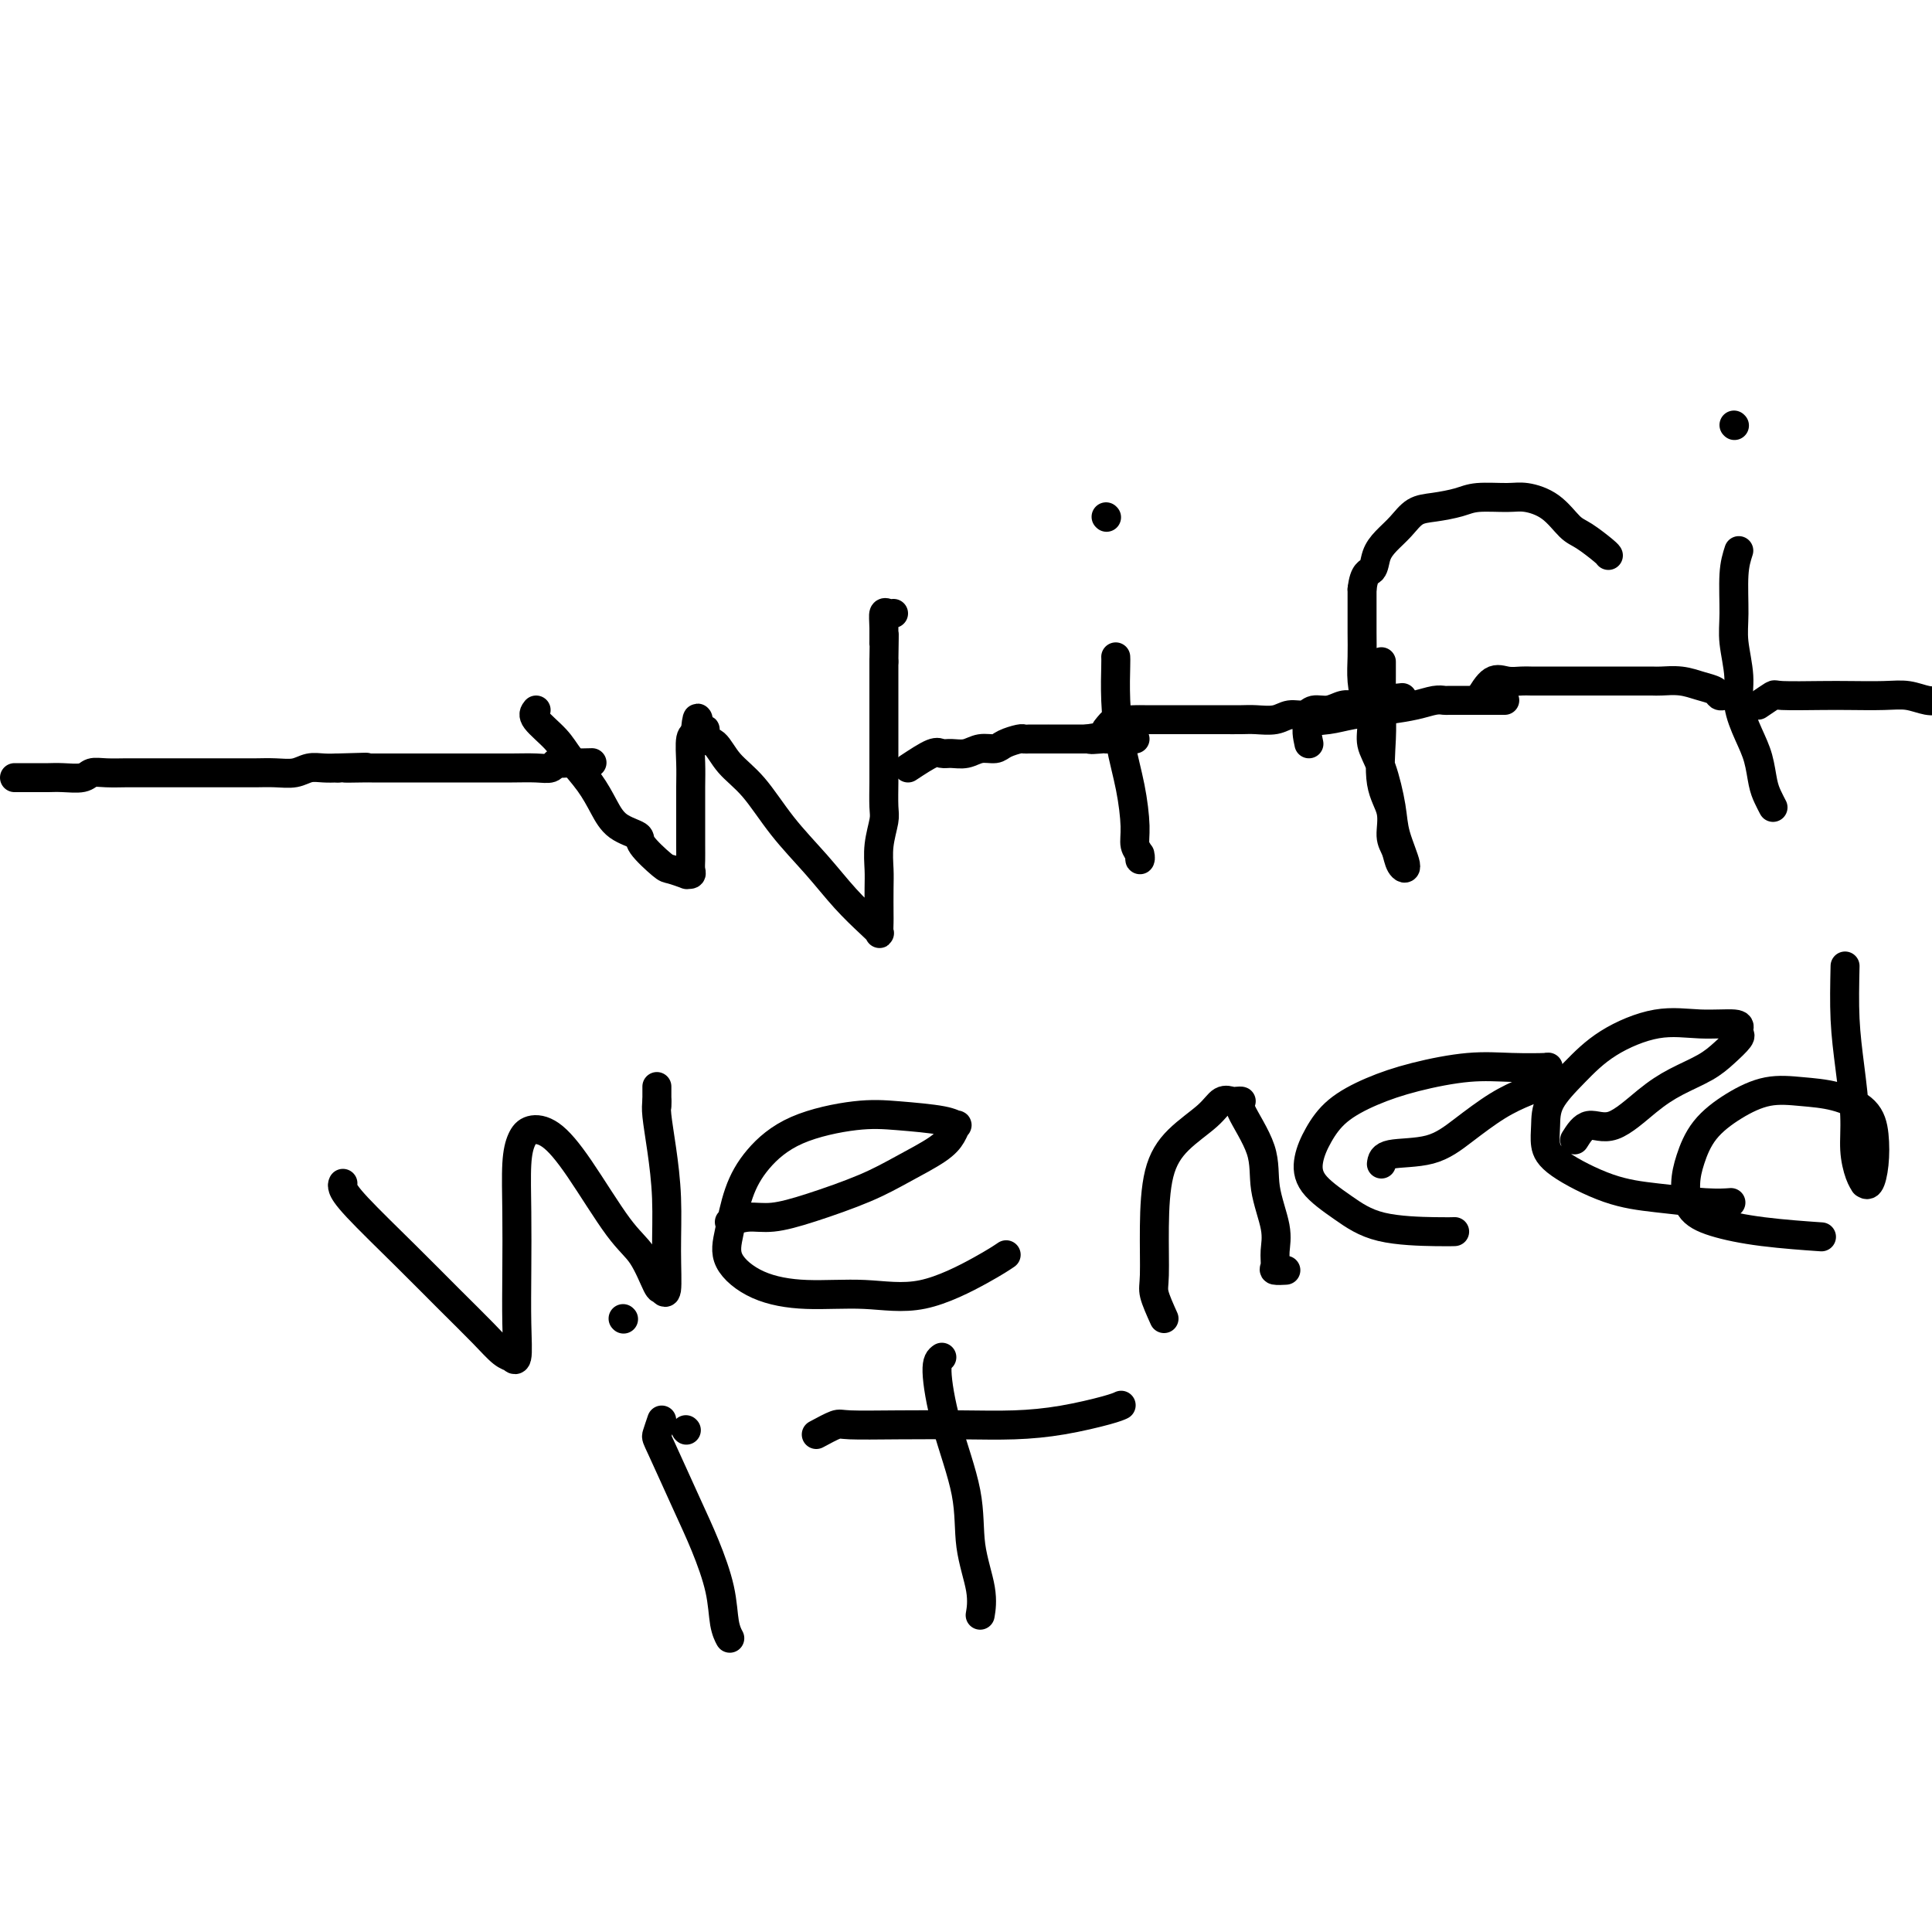 <svg viewBox='0 0 400 400' version='1.1' xmlns='http://www.w3.org/2000/svg' xmlns:xlink='http://www.w3.org/1999/xlink'><g fill='none' stroke='#000000' stroke-width='6' stroke-linecap='round' stroke-linejoin='round'><path d='M3,161c1.622,0.001 3.243,0.001 4,0c0.757,-0.001 0.649,-0.004 1,0c0.351,0.004 1.159,0.015 2,0c0.841,-0.015 1.713,-0.057 3,0c1.287,0.057 2.987,0.211 4,0c1.013,-0.211 1.338,-0.789 2,-1c0.662,-0.211 1.661,-0.057 3,0c1.339,0.057 3.019,0.015 4,0c0.981,-0.015 1.264,-0.004 2,0c0.736,0.004 1.927,0.001 3,0c1.073,-0.001 2.030,-0.000 3,0c0.970,0.000 1.953,0.000 3,0c1.047,-0.000 2.156,-0.000 3,0c0.844,0.000 1.421,0.000 2,0c0.579,-0.000 1.158,-0.000 2,0c0.842,0.000 1.947,0.001 3,0c1.053,-0.001 2.053,-0.004 3,0c0.947,0.004 1.842,0.015 3,0c1.158,-0.015 2.578,-0.057 4,0c1.422,0.057 2.845,0.211 4,0c1.155,-0.211 2.042,-0.788 3,-1c0.958,-0.212 1.988,-0.061 3,0c1.012,0.061 2.006,0.030 3,0'/><path d='M70,159c10.659,-0.309 3.807,-0.083 2,0c-1.807,0.083 1.433,0.022 3,0c1.567,-0.022 1.463,-0.006 2,0c0.537,0.006 1.717,0.002 3,0c1.283,-0.002 2.670,-0.000 4,0c1.330,0.000 2.603,-0.000 4,0c1.397,0.000 2.917,0.001 5,0c2.083,-0.001 4.729,-0.004 7,0c2.271,0.004 4.167,0.015 6,0c1.833,-0.015 3.605,-0.057 5,0c1.395,0.057 2.415,0.211 3,0c0.585,-0.211 0.734,-0.789 1,-1c0.266,-0.211 0.649,-0.057 1,0c0.351,0.057 0.672,0.016 1,0c0.328,-0.016 0.664,-0.008 1,0'/><path d='M118,158c8.000,-0.167 4.000,-0.083 0,0'/><path d='M111,147c-0.389,0.482 -0.778,0.964 0,2c0.778,1.036 2.724,2.627 4,4c1.276,1.373 1.884,2.528 3,4c1.116,1.472 2.740,3.260 4,5c1.260,1.740 2.155,3.433 3,5c0.845,1.567 1.639,3.007 3,4c1.361,0.993 3.291,1.538 4,2c0.709,0.462 0.199,0.842 1,2c0.801,1.158 2.912,3.096 4,4c1.088,0.904 1.153,0.776 2,1c0.847,0.224 2.476,0.801 3,1c0.524,0.199 -0.056,0.021 0,0c0.056,-0.021 0.747,0.115 1,0c0.253,-0.115 0.068,-0.480 0,-1c-0.068,-0.520 -0.018,-1.193 0,-2c0.018,-0.807 0.004,-1.747 0,-3c-0.004,-1.253 0.003,-2.818 0,-5c-0.003,-2.182 -0.015,-4.980 0,-7c0.015,-2.020 0.055,-3.263 0,-5c-0.055,-1.737 -0.207,-3.968 0,-5c0.207,-1.032 0.773,-0.866 1,-1c0.227,-0.134 0.113,-0.567 0,-1'/><path d='M144,151c0.469,-4.609 0.641,-1.132 1,0c0.359,1.132 0.906,-0.080 1,0c0.094,0.080 -0.263,1.453 0,2c0.263,0.547 1.146,0.268 2,1c0.854,0.732 1.679,2.473 3,4c1.321,1.527 3.138,2.839 5,5c1.862,2.161 3.771,5.171 6,8c2.229,2.829 4.779,5.478 7,8c2.221,2.522 4.112,4.918 6,7c1.888,2.082 3.774,3.851 5,5c1.226,1.149 1.793,1.679 2,2c0.207,0.321 0.056,0.432 0,0c-0.056,-0.432 -0.016,-1.408 0,-2c0.016,-0.592 0.008,-0.799 0,-2c-0.008,-1.201 -0.016,-3.397 0,-5c0.016,-1.603 0.057,-2.614 0,-4c-0.057,-1.386 -0.211,-3.146 0,-5c0.211,-1.854 0.789,-3.801 1,-5c0.211,-1.199 0.057,-1.649 0,-3c-0.057,-1.351 -0.015,-3.604 0,-5c0.015,-1.396 0.004,-1.937 0,-3c-0.004,-1.063 -0.001,-2.650 0,-4c0.001,-1.350 0.000,-2.465 0,-4c-0.000,-1.535 -0.000,-3.490 0,-5c0.000,-1.510 0.000,-2.574 0,-4c-0.000,-1.426 -0.000,-3.213 0,-5'/><path d='M183,137c0.151,-9.436 0.030,-5.026 0,-4c-0.030,1.026 0.031,-1.333 0,-3c-0.031,-1.667 -0.153,-2.643 0,-3c0.153,-0.357 0.580,-0.096 1,0c0.420,0.096 0.834,0.027 1,0c0.166,-0.027 0.083,-0.014 0,0'/><path d='M188,159c1.928,-1.270 3.856,-2.540 5,-3c1.144,-0.460 1.504,-0.108 2,0c0.496,0.108 1.129,-0.026 2,0c0.871,0.026 1.981,0.214 3,0c1.019,-0.214 1.947,-0.828 3,-1c1.053,-0.172 2.232,0.097 3,0c0.768,-0.097 1.125,-0.562 2,-1c0.875,-0.438 2.267,-0.849 3,-1c0.733,-0.151 0.808,-0.040 1,0c0.192,0.040 0.502,0.011 1,0c0.498,-0.011 1.183,-0.003 2,0c0.817,0.003 1.764,0.001 2,0c0.236,-0.001 -0.240,-0.000 0,0c0.240,0.000 1.195,0.000 2,0c0.805,-0.000 1.459,-0.000 2,0c0.541,0.000 0.970,0.000 1,0c0.030,-0.000 -0.338,-0.000 0,0c0.338,0.000 1.382,0.000 2,0c0.618,-0.000 0.809,-0.000 1,0'/><path d='M225,153c5.837,-0.928 1.930,-0.249 1,0c-0.930,0.249 1.116,0.067 2,0c0.884,-0.067 0.605,-0.018 1,0c0.395,0.018 1.465,0.005 2,0c0.535,-0.005 0.536,-0.001 1,0c0.464,0.001 1.393,0.000 2,0c0.607,-0.000 0.894,-0.000 1,0c0.106,0.000 0.030,0.000 0,0c-0.030,-0.000 -0.015,-0.000 0,0'/><path d='M231,136c0.016,0.268 0.033,0.536 0,2c-0.033,1.464 -0.115,4.125 0,7c0.115,2.875 0.427,5.964 1,9c0.573,3.036 1.407,6.020 2,9c0.593,2.980 0.943,5.958 1,8c0.057,2.042 -0.181,3.149 0,4c0.181,0.851 0.780,1.444 1,2c0.220,0.556 0.059,1.073 0,1c-0.059,-0.073 -0.017,-0.735 0,-1c0.017,-0.265 0.008,-0.132 0,0'/><path d='M229,107c0.000,0.000 0.100,0.100 0.1,0.1'/><path d='M229,151c0.668,-0.845 1.336,-1.691 2,-2c0.664,-0.309 1.325,-0.083 2,0c0.675,0.083 1.365,0.022 2,0c0.635,-0.022 1.215,-0.006 2,0c0.785,0.006 1.775,0.002 3,0c1.225,-0.002 2.686,-0.001 4,0c1.314,0.001 2.480,0.001 4,0c1.520,-0.001 3.393,-0.004 5,0c1.607,0.004 2.948,0.016 4,0c1.052,-0.016 1.814,-0.061 3,0c1.186,0.061 2.796,0.228 4,0c1.204,-0.228 2.003,-0.849 3,-1c0.997,-0.151 2.194,0.170 3,0c0.806,-0.170 1.223,-0.830 2,-1c0.777,-0.170 1.913,0.152 3,0c1.087,-0.152 2.123,-0.776 3,-1c0.877,-0.224 1.593,-0.046 2,0c0.407,0.046 0.504,-0.040 1,0c0.496,0.040 1.391,0.207 2,0c0.609,-0.207 0.933,-0.786 1,-1c0.067,-0.214 -0.124,-0.061 0,0c0.124,0.061 0.562,0.031 1,0'/><path d='M285,145c9.333,-1.000 4.667,-0.500 0,0'/><path d='M286,137c0.004,0.595 0.009,1.189 0,3c-0.009,1.811 -0.031,4.838 0,7c0.031,2.162 0.117,3.460 0,6c-0.117,2.540 -0.435,6.323 0,9c0.435,2.677 1.625,4.249 2,6c0.375,1.751 -0.064,3.680 0,5c0.064,1.320 0.631,2.030 1,3c0.369,0.970 0.538,2.199 1,3c0.462,0.801 1.216,1.173 1,0c-0.216,-1.173 -1.402,-3.892 -2,-6c-0.598,-2.108 -0.608,-3.606 -1,-6c-0.392,-2.394 -1.167,-5.686 -2,-8c-0.833,-2.314 -1.726,-3.650 -2,-5c-0.274,-1.350 0.070,-2.712 0,-4c-0.070,-1.288 -0.555,-2.500 -1,-4c-0.445,-1.500 -0.851,-3.286 -1,-5c-0.149,-1.714 -0.040,-3.356 0,-5c0.040,-1.644 0.011,-3.289 0,-5c-0.011,-1.711 -0.003,-3.489 0,-5c0.003,-1.511 0.002,-2.756 0,-4'/><path d='M282,122c0.414,-3.702 1.450,-3.458 2,-4c0.550,-0.542 0.613,-1.871 1,-3c0.387,-1.129 1.097,-2.056 2,-3c0.903,-0.944 1.999,-1.903 3,-3c1.001,-1.097 1.906,-2.332 3,-3c1.094,-0.668 2.377,-0.768 4,-1c1.623,-0.232 3.585,-0.594 5,-1c1.415,-0.406 2.283,-0.855 4,-1c1.717,-0.145 4.282,0.015 6,0c1.718,-0.015 2.590,-0.204 4,0c1.410,0.204 3.359,0.801 5,2c1.641,1.199 2.976,3.001 4,4c1.024,0.999 1.738,1.196 3,2c1.262,0.804 3.070,2.217 4,3c0.930,0.783 0.980,0.938 1,1c0.020,0.062 0.010,0.031 0,0'/><path d='M271,154c-0.347,-1.601 -0.694,-3.202 0,-4c0.694,-0.798 2.430,-0.792 4,-1c1.570,-0.208 2.974,-0.630 5,-1c2.026,-0.370 4.674,-0.688 7,-1c2.326,-0.312 4.329,-0.620 6,-1c1.671,-0.380 3.010,-0.834 4,-1c0.990,-0.166 1.631,-0.044 2,0c0.369,0.044 0.468,0.012 1,0c0.532,-0.012 1.499,-0.003 2,0c0.501,0.003 0.536,0.001 1,0c0.464,-0.001 1.356,-0.000 3,0c1.644,0.000 4.041,0.000 5,0c0.959,-0.000 0.479,-0.000 0,0'/><path d='M306,145c1.008,-1.691 2.015,-3.381 3,-4c0.985,-0.619 1.947,-0.166 3,0c1.053,0.166 2.196,0.044 3,0c0.804,-0.044 1.268,-0.012 2,0c0.732,0.012 1.733,0.003 3,0c1.267,-0.003 2.801,-0.001 4,0c1.199,0.001 2.061,0.000 3,0c0.939,-0.000 1.953,-0.000 3,0c1.047,0.000 2.128,0.000 3,0c0.872,-0.000 1.536,-0.000 2,0c0.464,0.000 0.727,0.000 1,0c0.273,-0.000 0.554,-0.001 1,0c0.446,0.001 1.056,0.003 2,0c0.944,-0.003 2.221,-0.012 3,0c0.779,0.012 1.059,0.046 2,0c0.941,-0.046 2.542,-0.170 4,0c1.458,0.170 2.773,0.634 4,1c1.227,0.366 2.368,0.634 3,1c0.632,0.366 0.757,0.830 1,1c0.243,0.170 0.604,0.046 1,0c0.396,-0.046 0.827,-0.013 1,0c0.173,0.013 0.086,0.007 0,0'/><path d='M360,114c-0.432,1.343 -0.863,2.685 -1,5c-0.137,2.315 0.022,5.602 0,8c-0.022,2.398 -0.223,3.907 0,6c0.223,2.093 0.872,4.770 1,7c0.128,2.230 -0.264,4.015 0,6c0.264,1.985 1.185,4.171 2,6c0.815,1.829 1.525,3.299 2,5c0.475,1.701 0.715,3.631 1,5c0.285,1.369 0.615,2.176 1,3c0.385,0.824 0.824,1.664 1,2c0.176,0.336 0.088,0.168 0,0'/><path d='M359,88c0.000,0.000 0.100,0.100 0.1,0.1'/><path d='M364,146c1.248,-0.845 2.497,-1.690 3,-2c0.503,-0.310 0.262,-0.084 2,0c1.738,0.084 5.455,0.026 8,0c2.545,-0.026 3.917,-0.021 6,0c2.083,0.021 4.879,0.058 7,0c2.121,-0.058 3.569,-0.212 5,0c1.431,0.212 2.844,0.789 4,1c1.156,0.211 2.054,0.057 3,0c0.946,-0.057 1.941,-0.015 3,0c1.059,0.015 2.182,0.004 3,0c0.818,-0.004 1.330,-0.001 2,0c0.670,0.001 1.499,0.000 2,0c0.501,-0.000 0.673,-0.000 1,0c0.327,0.000 0.808,0.000 1,0c0.192,-0.000 0.096,-0.000 0,0'/><path d='M71,245c-0.096,0.213 -0.192,0.426 0,1c0.192,0.574 0.674,1.509 3,4c2.326,2.491 6.498,6.538 10,10c3.502,3.462 6.335,6.338 9,9c2.665,2.662 5.163,5.110 7,7c1.837,1.890 3.014,3.220 4,4c0.986,0.780 1.781,1.008 2,1c0.219,-0.008 -0.137,-0.251 0,0c0.137,0.251 0.768,0.998 1,0c0.232,-0.998 0.065,-3.741 0,-7c-0.065,-3.259 -0.027,-7.035 0,-11c0.027,-3.965 0.042,-8.121 0,-12c-0.042,-3.879 -0.143,-7.483 0,-10c0.143,-2.517 0.530,-3.948 1,-5c0.470,-1.052 1.024,-1.727 2,-2c0.976,-0.273 2.373,-0.146 4,1c1.627,1.146 3.482,3.311 6,7c2.518,3.689 5.698,8.903 8,12c2.302,3.097 3.727,4.076 5,6c1.273,1.924 2.394,4.791 3,6c0.606,1.209 0.695,0.759 1,1c0.305,0.241 0.824,1.173 1,0c0.176,-1.173 0.008,-4.450 0,-8c-0.008,-3.550 0.142,-7.374 0,-11c-0.142,-3.626 -0.577,-7.053 -1,-10c-0.423,-2.947 -0.835,-5.413 -1,-7c-0.165,-1.587 -0.082,-2.293 0,-3'/><path d='M136,228c0.000,-5.911 0.000,-1.689 0,0c-0.000,1.689 0.000,0.844 0,0'/><path d='M151,253c1.291,-0.458 2.583,-0.915 4,-1c1.417,-0.085 2.960,0.203 5,0c2.040,-0.203 4.578,-0.897 8,-2c3.422,-1.103 7.730,-2.615 11,-4c3.270,-1.385 5.504,-2.643 8,-4c2.496,-1.357 5.253,-2.811 7,-4c1.747,-1.189 2.483,-2.112 3,-3c0.517,-0.888 0.816,-1.742 1,-2c0.184,-0.258 0.253,0.081 0,0c-0.253,-0.081 -0.829,-0.583 -3,-1c-2.171,-0.417 -5.936,-0.751 -9,-1c-3.064,-0.249 -5.426,-0.413 -9,0c-3.574,0.413 -8.359,1.403 -12,3c-3.641,1.597 -6.137,3.800 -8,6c-1.863,2.200 -3.091,4.397 -4,7c-0.909,2.603 -1.497,5.610 -2,8c-0.503,2.390 -0.921,4.161 0,6c0.921,1.839 3.179,3.745 6,5c2.821,1.255 6.203,1.860 10,2c3.797,0.140 8.009,-0.183 12,0c3.991,0.183 7.760,0.874 12,0c4.240,-0.874 8.949,-3.312 12,-5c3.051,-1.688 4.443,-2.625 5,-3c0.557,-0.375 0.278,-0.187 0,0'/><path d='M241,273c-0.848,-1.887 -1.696,-3.774 -2,-5c-0.304,-1.226 -0.065,-1.791 0,-4c0.065,-2.209 -0.043,-6.064 0,-10c0.043,-3.936 0.239,-7.955 1,-11c0.761,-3.045 2.087,-5.117 4,-7c1.913,-1.883 4.412,-3.577 6,-5c1.588,-1.423 2.264,-2.576 3,-3c0.736,-0.424 1.532,-0.118 2,0c0.468,0.118 0.607,0.047 1,0c0.393,-0.047 1.041,-0.071 1,0c-0.041,0.071 -0.771,0.238 0,2c0.771,1.762 3.044,5.120 4,8c0.956,2.880 0.594,5.283 1,8c0.406,2.717 1.580,5.747 2,8c0.420,2.253 0.085,3.728 0,5c-0.085,1.272 0.080,2.341 0,3c-0.080,0.659 -0.406,0.908 0,1c0.406,0.092 1.545,0.026 2,0c0.455,-0.026 0.228,-0.013 0,0'/><path d='M286,241c0.106,-0.818 0.211,-1.637 2,-2c1.789,-0.363 5.261,-0.271 8,-1c2.739,-0.729 4.745,-2.279 7,-4c2.255,-1.721 4.761,-3.614 7,-5c2.239,-1.386 4.213,-2.266 6,-3c1.787,-0.734 3.387,-1.321 4,-2c0.613,-0.679 0.238,-1.451 0,-2c-0.238,-0.549 -0.339,-0.874 0,-1c0.339,-0.126 1.118,-0.054 0,0c-1.118,0.054 -4.133,0.088 -7,0c-2.867,-0.088 -5.587,-0.300 -9,0c-3.413,0.300 -7.521,1.111 -11,2c-3.479,0.889 -6.331,1.857 -9,3c-2.669,1.143 -5.157,2.461 -7,4c-1.843,1.539 -3.042,3.298 -4,5c-0.958,1.702 -1.677,3.346 -2,5c-0.323,1.654 -0.251,3.319 1,5c1.251,1.681 3.680,3.379 6,5c2.320,1.621 4.529,3.167 8,4c3.471,0.833 8.204,0.955 11,1c2.796,0.045 3.656,0.013 4,0c0.344,-0.013 0.172,-0.006 0,0'/><path d='M326,236c0.877,-1.392 1.753,-2.785 3,-3c1.247,-0.215 2.864,0.747 5,0c2.136,-0.747 4.790,-3.202 7,-5c2.210,-1.798 3.976,-2.940 6,-4c2.024,-1.060 4.307,-2.038 6,-3c1.693,-0.962 2.795,-1.908 4,-3c1.205,-1.092 2.514,-2.330 3,-3c0.486,-0.670 0.151,-0.771 0,-1c-0.151,-0.229 -0.117,-0.587 0,-1c0.117,-0.413 0.319,-0.881 -1,-1c-1.319,-0.119 -4.157,0.112 -7,0c-2.843,-0.112 -5.690,-0.568 -9,0c-3.310,0.568 -7.084,2.161 -10,4c-2.916,1.839 -4.974,3.925 -7,6c-2.026,2.075 -4.019,4.139 -5,6c-0.981,1.861 -0.949,3.521 -1,5c-0.051,1.479 -0.185,2.778 0,4c0.185,1.222 0.688,2.366 3,4c2.312,1.634 6.435,3.758 10,5c3.565,1.242 6.574,1.601 10,2c3.426,0.399 7.268,0.838 10,1c2.732,0.162 4.352,0.046 5,0c0.648,-0.046 0.324,-0.023 0,0'/><path d='M382,200c-0.081,3.773 -0.163,7.546 0,11c0.163,3.454 0.569,6.590 1,10c0.431,3.410 0.885,7.095 1,10c0.115,2.905 -0.110,5.030 0,7c0.110,1.970 0.555,3.786 1,5c0.445,1.214 0.891,1.827 1,2c0.109,0.173 -0.117,-0.096 0,0c0.117,0.096 0.578,0.555 1,0c0.422,-0.555 0.804,-2.124 1,-4c0.196,-1.876 0.207,-4.060 0,-6c-0.207,-1.940 -0.633,-3.637 -2,-5c-1.367,-1.363 -3.675,-2.394 -6,-3c-2.325,-0.606 -4.668,-0.788 -7,-1c-2.332,-0.212 -4.653,-0.452 -7,0c-2.347,0.452 -4.719,1.598 -7,3c-2.281,1.402 -4.470,3.061 -6,5c-1.530,1.939 -2.401,4.158 -3,6c-0.599,1.842 -0.926,3.306 -1,5c-0.074,1.694 0.104,3.617 1,5c0.896,1.383 2.508,2.226 5,3c2.492,0.774 5.863,1.478 10,2c4.137,0.522 9.039,0.864 11,1c1.961,0.136 0.980,0.068 0,0'/><path d='M137,294c-0.411,1.205 -0.821,2.410 -1,3c-0.179,0.590 -0.126,0.566 1,3c1.126,2.434 3.325,7.325 5,11c1.675,3.675 2.827,6.133 4,9c1.173,2.867 2.367,6.141 3,9c0.633,2.859 0.706,5.302 1,7c0.294,1.698 0.810,2.649 1,3c0.190,0.351 0.054,0.100 0,0c-0.054,-0.100 -0.027,-0.050 0,0'/><path d='M142,296c0.000,0.000 0.100,0.100 0.1,0.1'/><path d='M195,281c-0.532,0.374 -1.063,0.749 -1,3c0.063,2.251 0.721,6.380 2,11c1.279,4.620 3.180,9.733 4,14c0.820,4.267 0.560,7.690 1,11c0.440,3.310 1.580,6.506 2,9c0.420,2.494 0.120,4.284 0,5c-0.120,0.716 -0.060,0.358 0,0'/><path d='M169,297c1.568,-0.845 3.136,-1.690 4,-2c0.864,-0.310 1.024,-0.085 3,0c1.976,0.085 5.768,0.030 10,0c4.232,-0.030 8.903,-0.036 13,0c4.097,0.036 7.620,0.115 11,0c3.380,-0.115 6.617,-0.422 10,-1c3.383,-0.578 6.911,-1.425 9,-2c2.089,-0.575 2.740,-0.879 3,-1c0.260,-0.121 0.130,-0.061 0,0'/><path d='M129,273c0.000,0.000 0.100,0.100 0.1,0.1'/></g>
</svg>